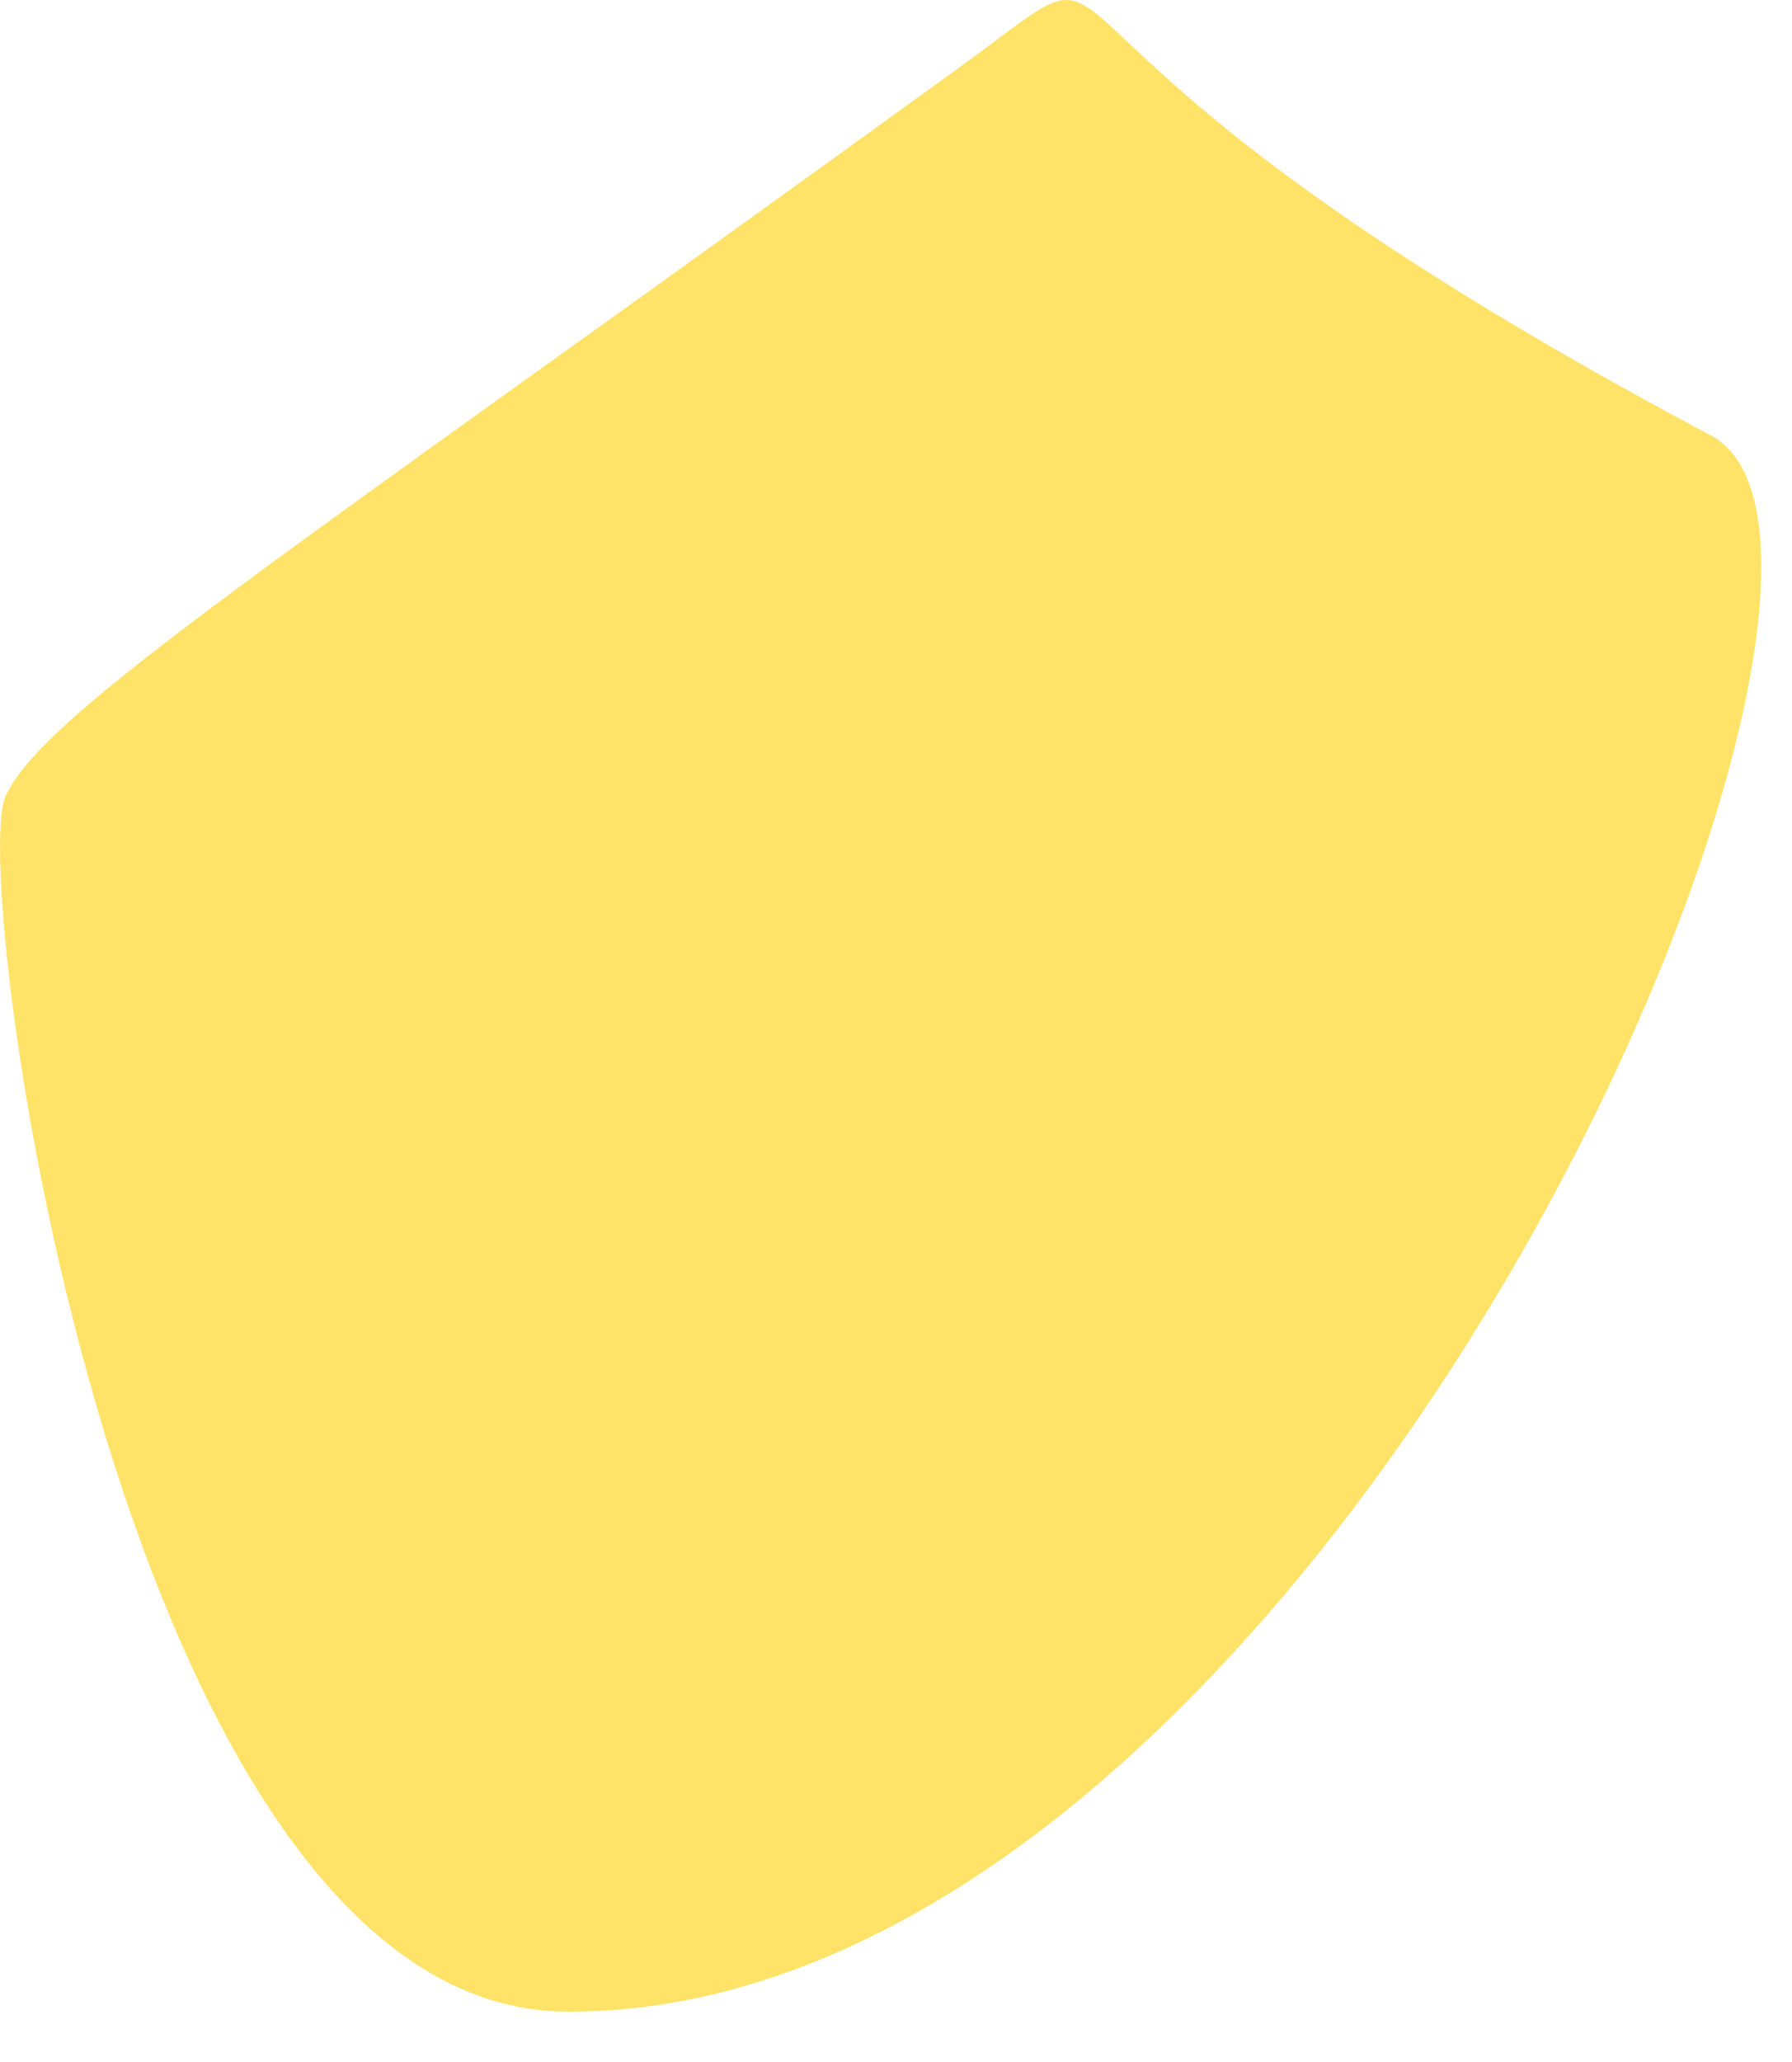 <?xml version="1.0" encoding="utf-8"?>
<svg xmlns="http://www.w3.org/2000/svg" fill="none" height="100%" overflow="visible" preserveAspectRatio="none" style="display: block;" viewBox="0 0 20 23" width="100%">
<g id="Vector 199" style="mix-blend-mode:color-burn">
<path d="M6.335 22.439C1.356 22.43 -0.355 9.826 0.06 8.887C0.474 7.948 3.172 6.212 10.729 0.736C13.088 -0.974 10.423 0.256 19.093 4.856C21.719 6.248 14.784 22.455 6.335 22.439Z" fill="#FFE368"/>
</g>
</svg>
